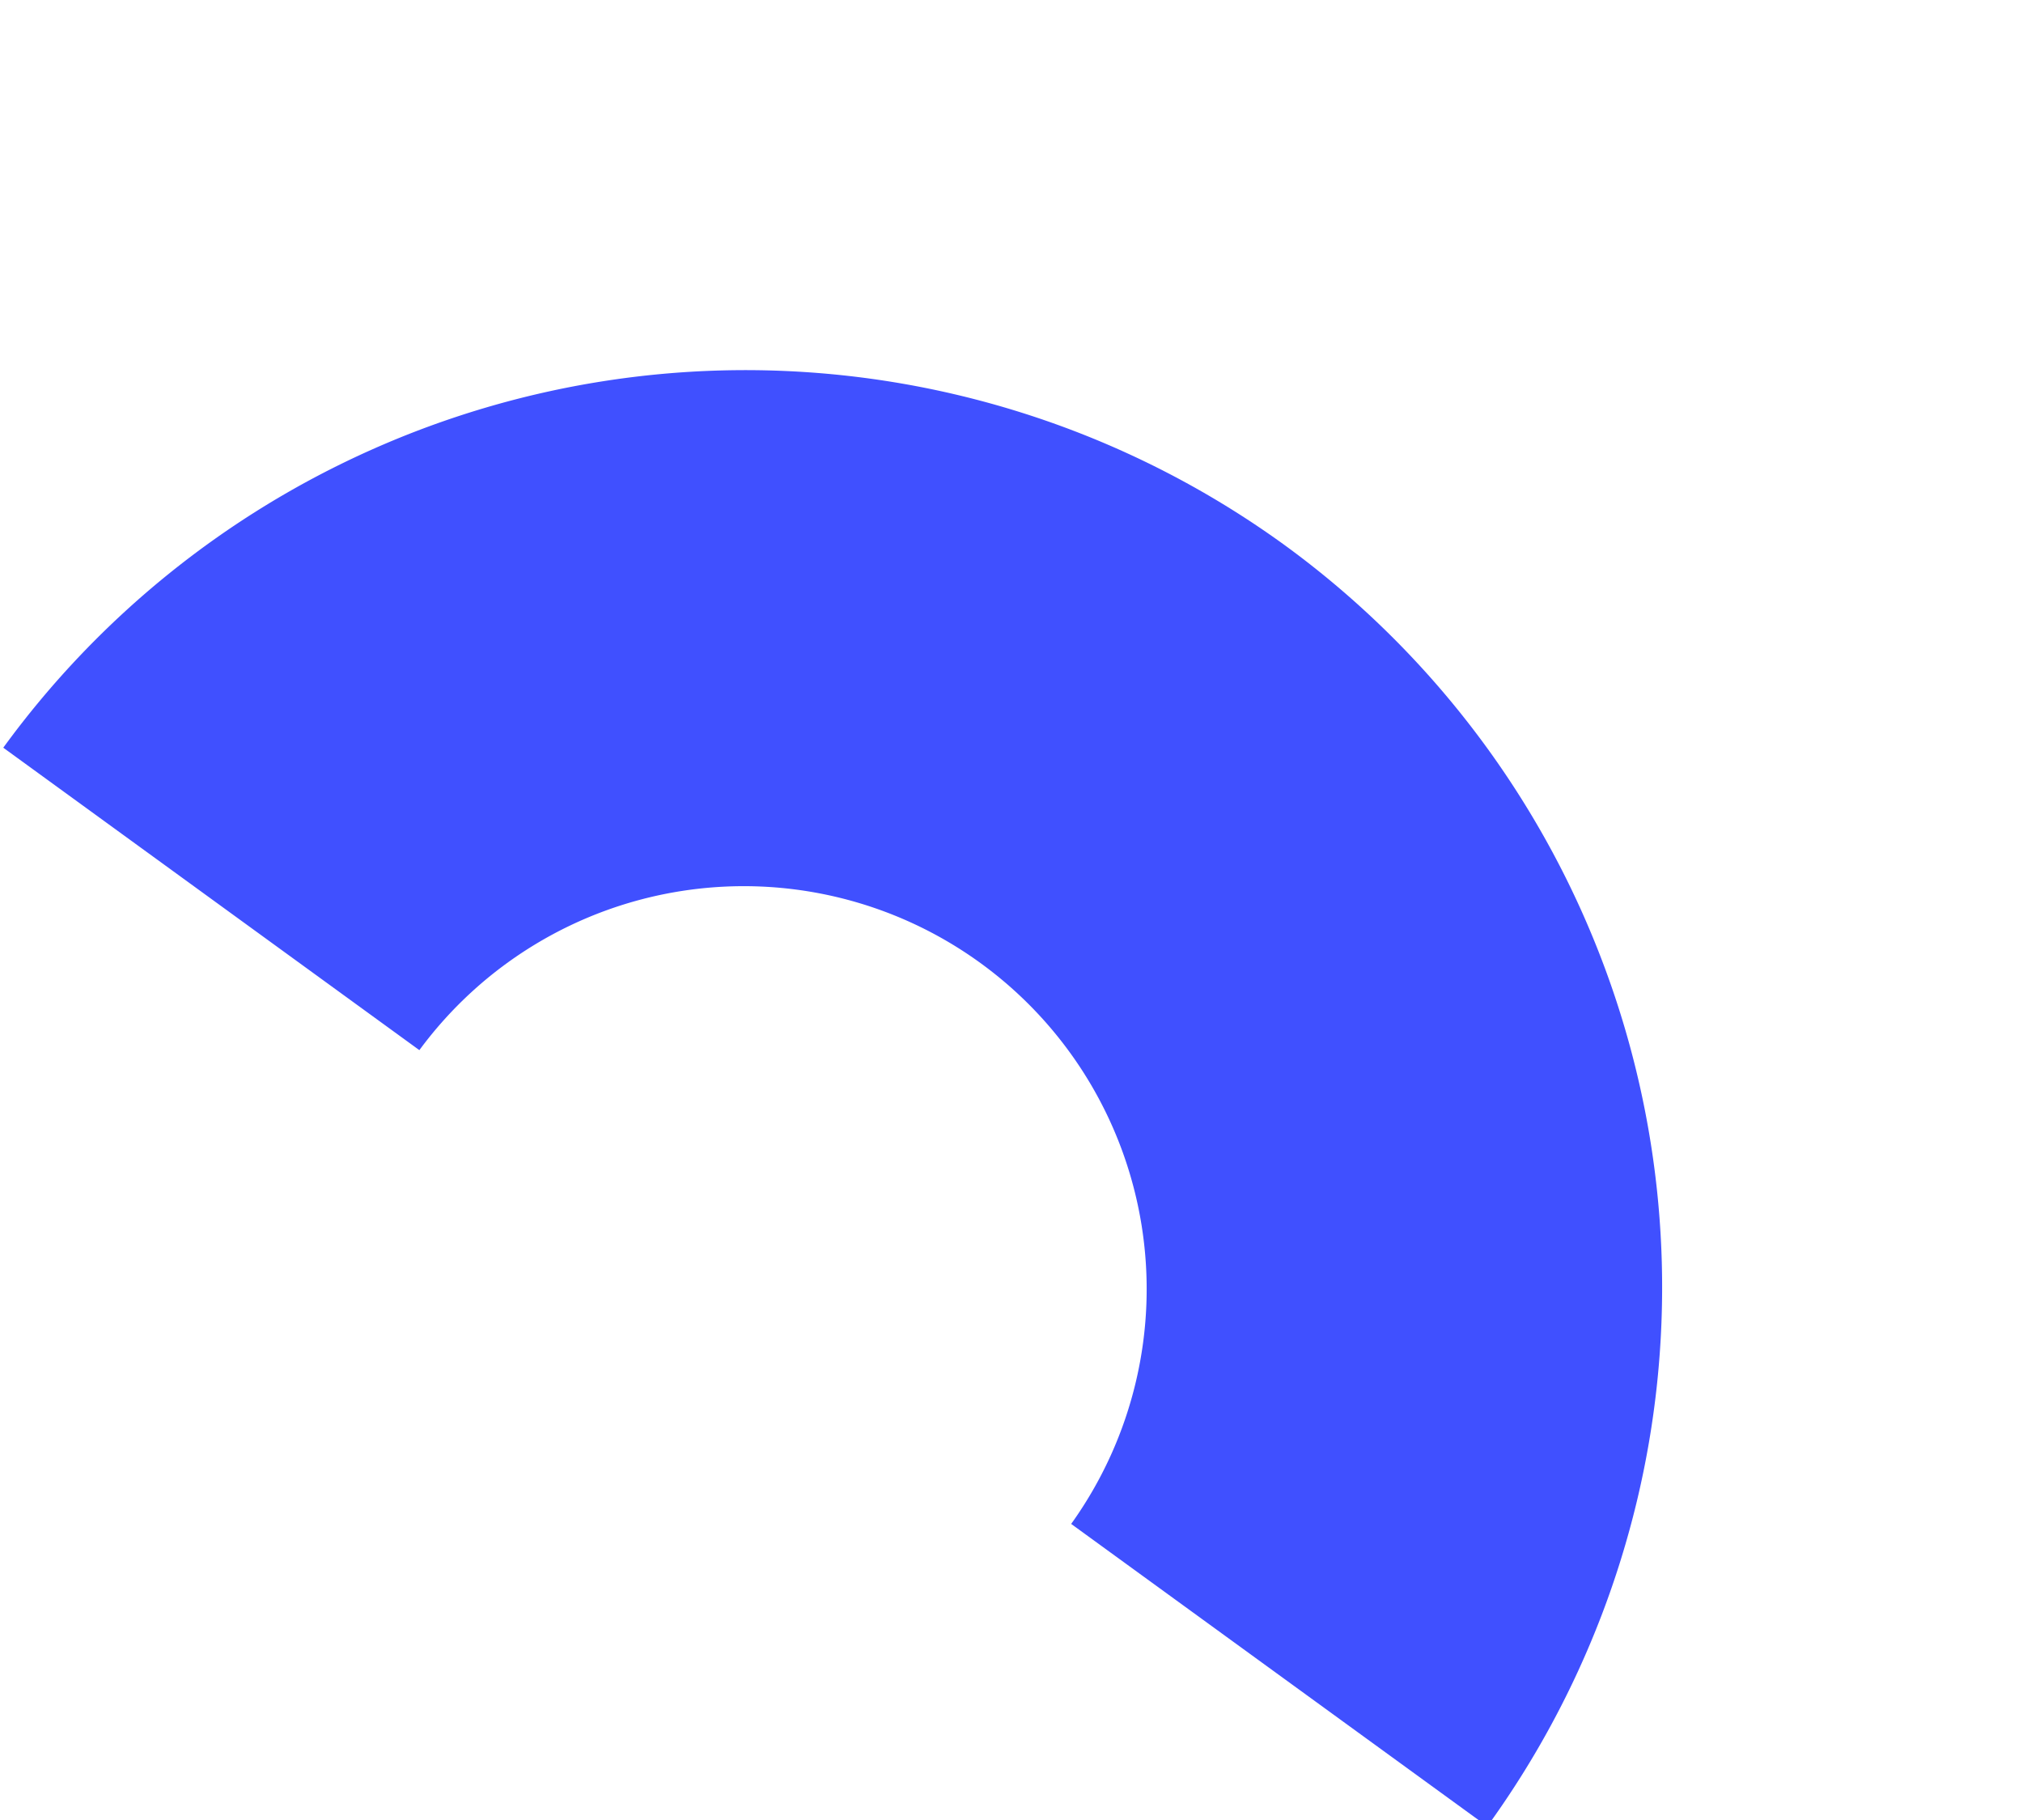 <svg xmlns="http://www.w3.org/2000/svg" width="124.683" height="112.178" viewBox="0 0 124.683 112.178"><path d="M1150.048,1625.006a56.588,56.588,0,0,1-56.524,56.525v-31.7a24.829,24.829,0,0,0,0-49.657v-31.7A56.588,56.588,0,0,1,1150.048,1625.006Z" transform="matrix(0.588, -0.809, 0.809, 0.588, -1911.686, 8.478)" fill="#4050ff"></path></svg>